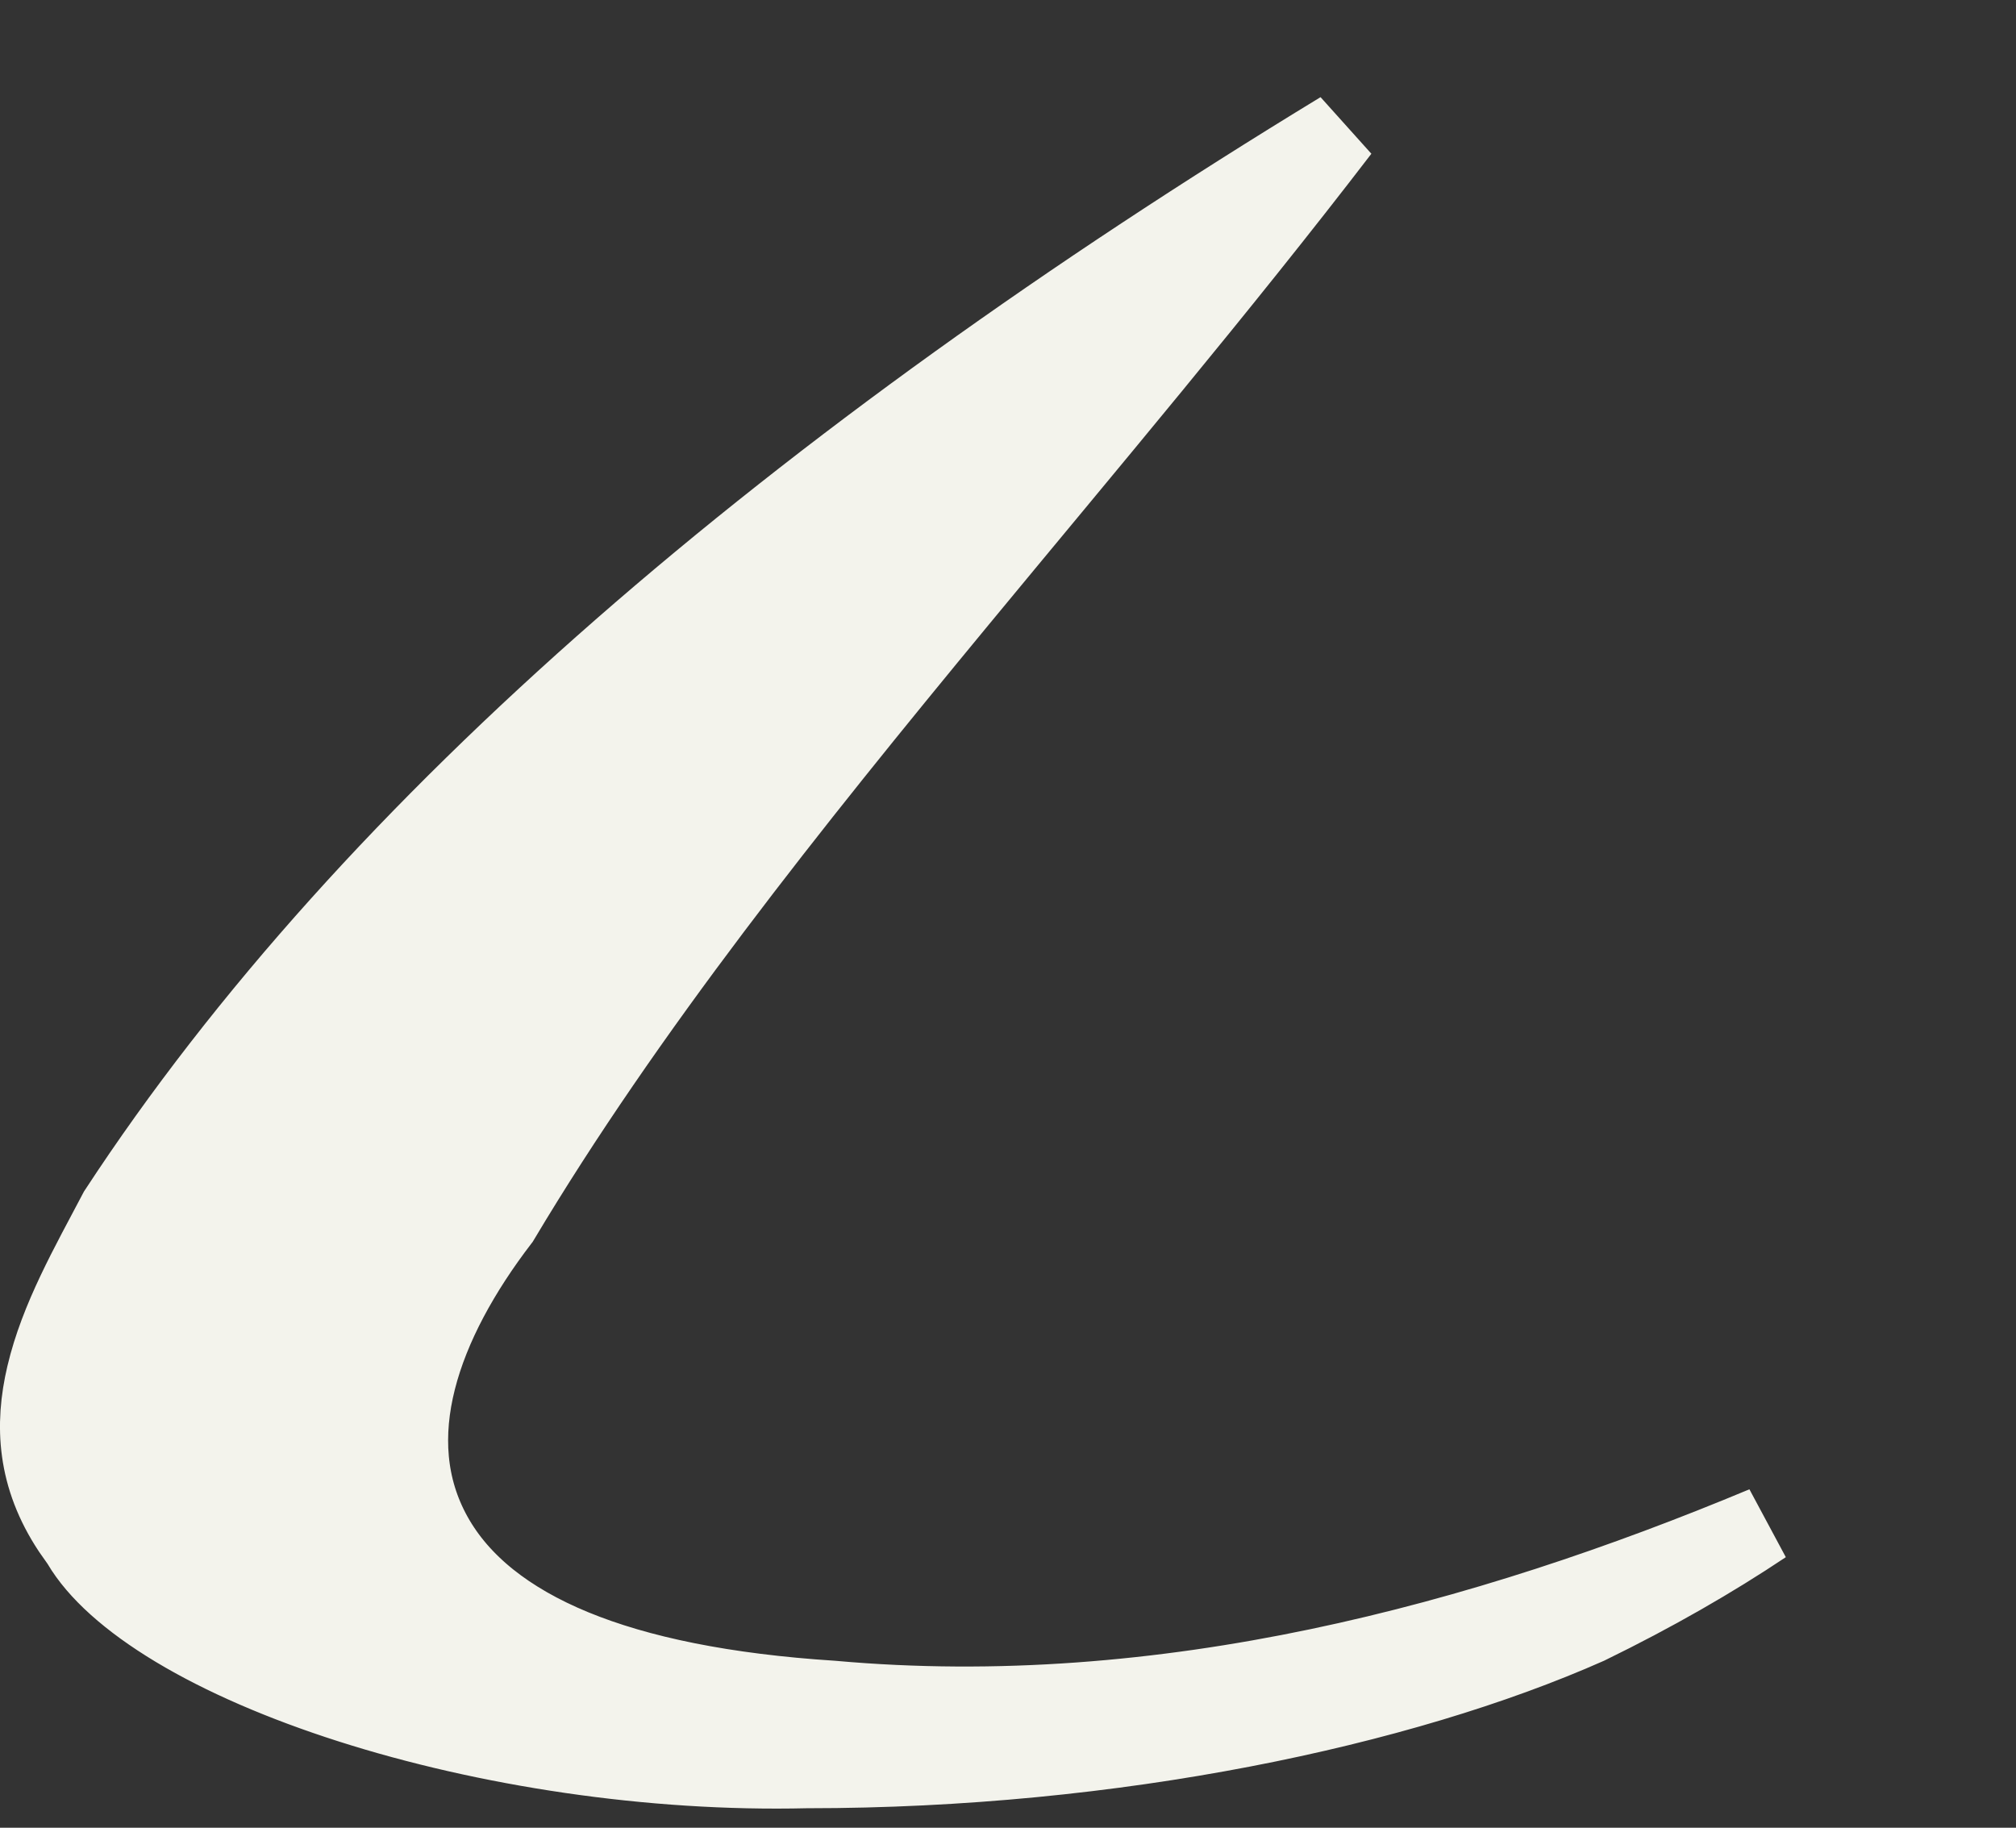 <?xml version="1.0" encoding="utf-8"?>
<svg xmlns="http://www.w3.org/2000/svg" fill="none" height="100%" overflow="visible" preserveAspectRatio="none" style="display: block;" viewBox="0 0 75 68" width="100%">
<rect x="0" y="0" width="75" height="68" fill="#333333" stroke="none"/>
<path d="M49.876 4.844C45.353 10.742 40.453 16.536 35.657 22.345C29.376 29.953 23.283 37.584 18.627 45.388C15.691 49.221 14.125 53.513 16.136 57.129C17.129 58.914 18.894 60.308 21.332 61.312C23.766 62.315 26.955 62.965 30.961 63.224C43.33 64.332 55.246 61.076 65.637 56.737C63.705 58.028 61.53 59.28 59.075 60.478C52.138 63.555 41.451 65.835 30.04 65.835H30.005C24.209 65.975 18.067 65.026 13.021 63.413C10.499 62.607 8.287 61.647 6.543 60.6C4.778 59.539 3.601 58.455 3.007 57.448L2.969 57.383L2.924 57.322L2.645 56.925C1.331 54.941 1.233 53.033 1.678 51.148C2.173 49.05 3.307 47.074 4.366 45.06C13.819 30.608 29.712 17.119 49.876 4.844Z" fill="#F3F3EC" id="Vector" stroke="#F3F3EC" stroke-width="2.879"/>
</svg>